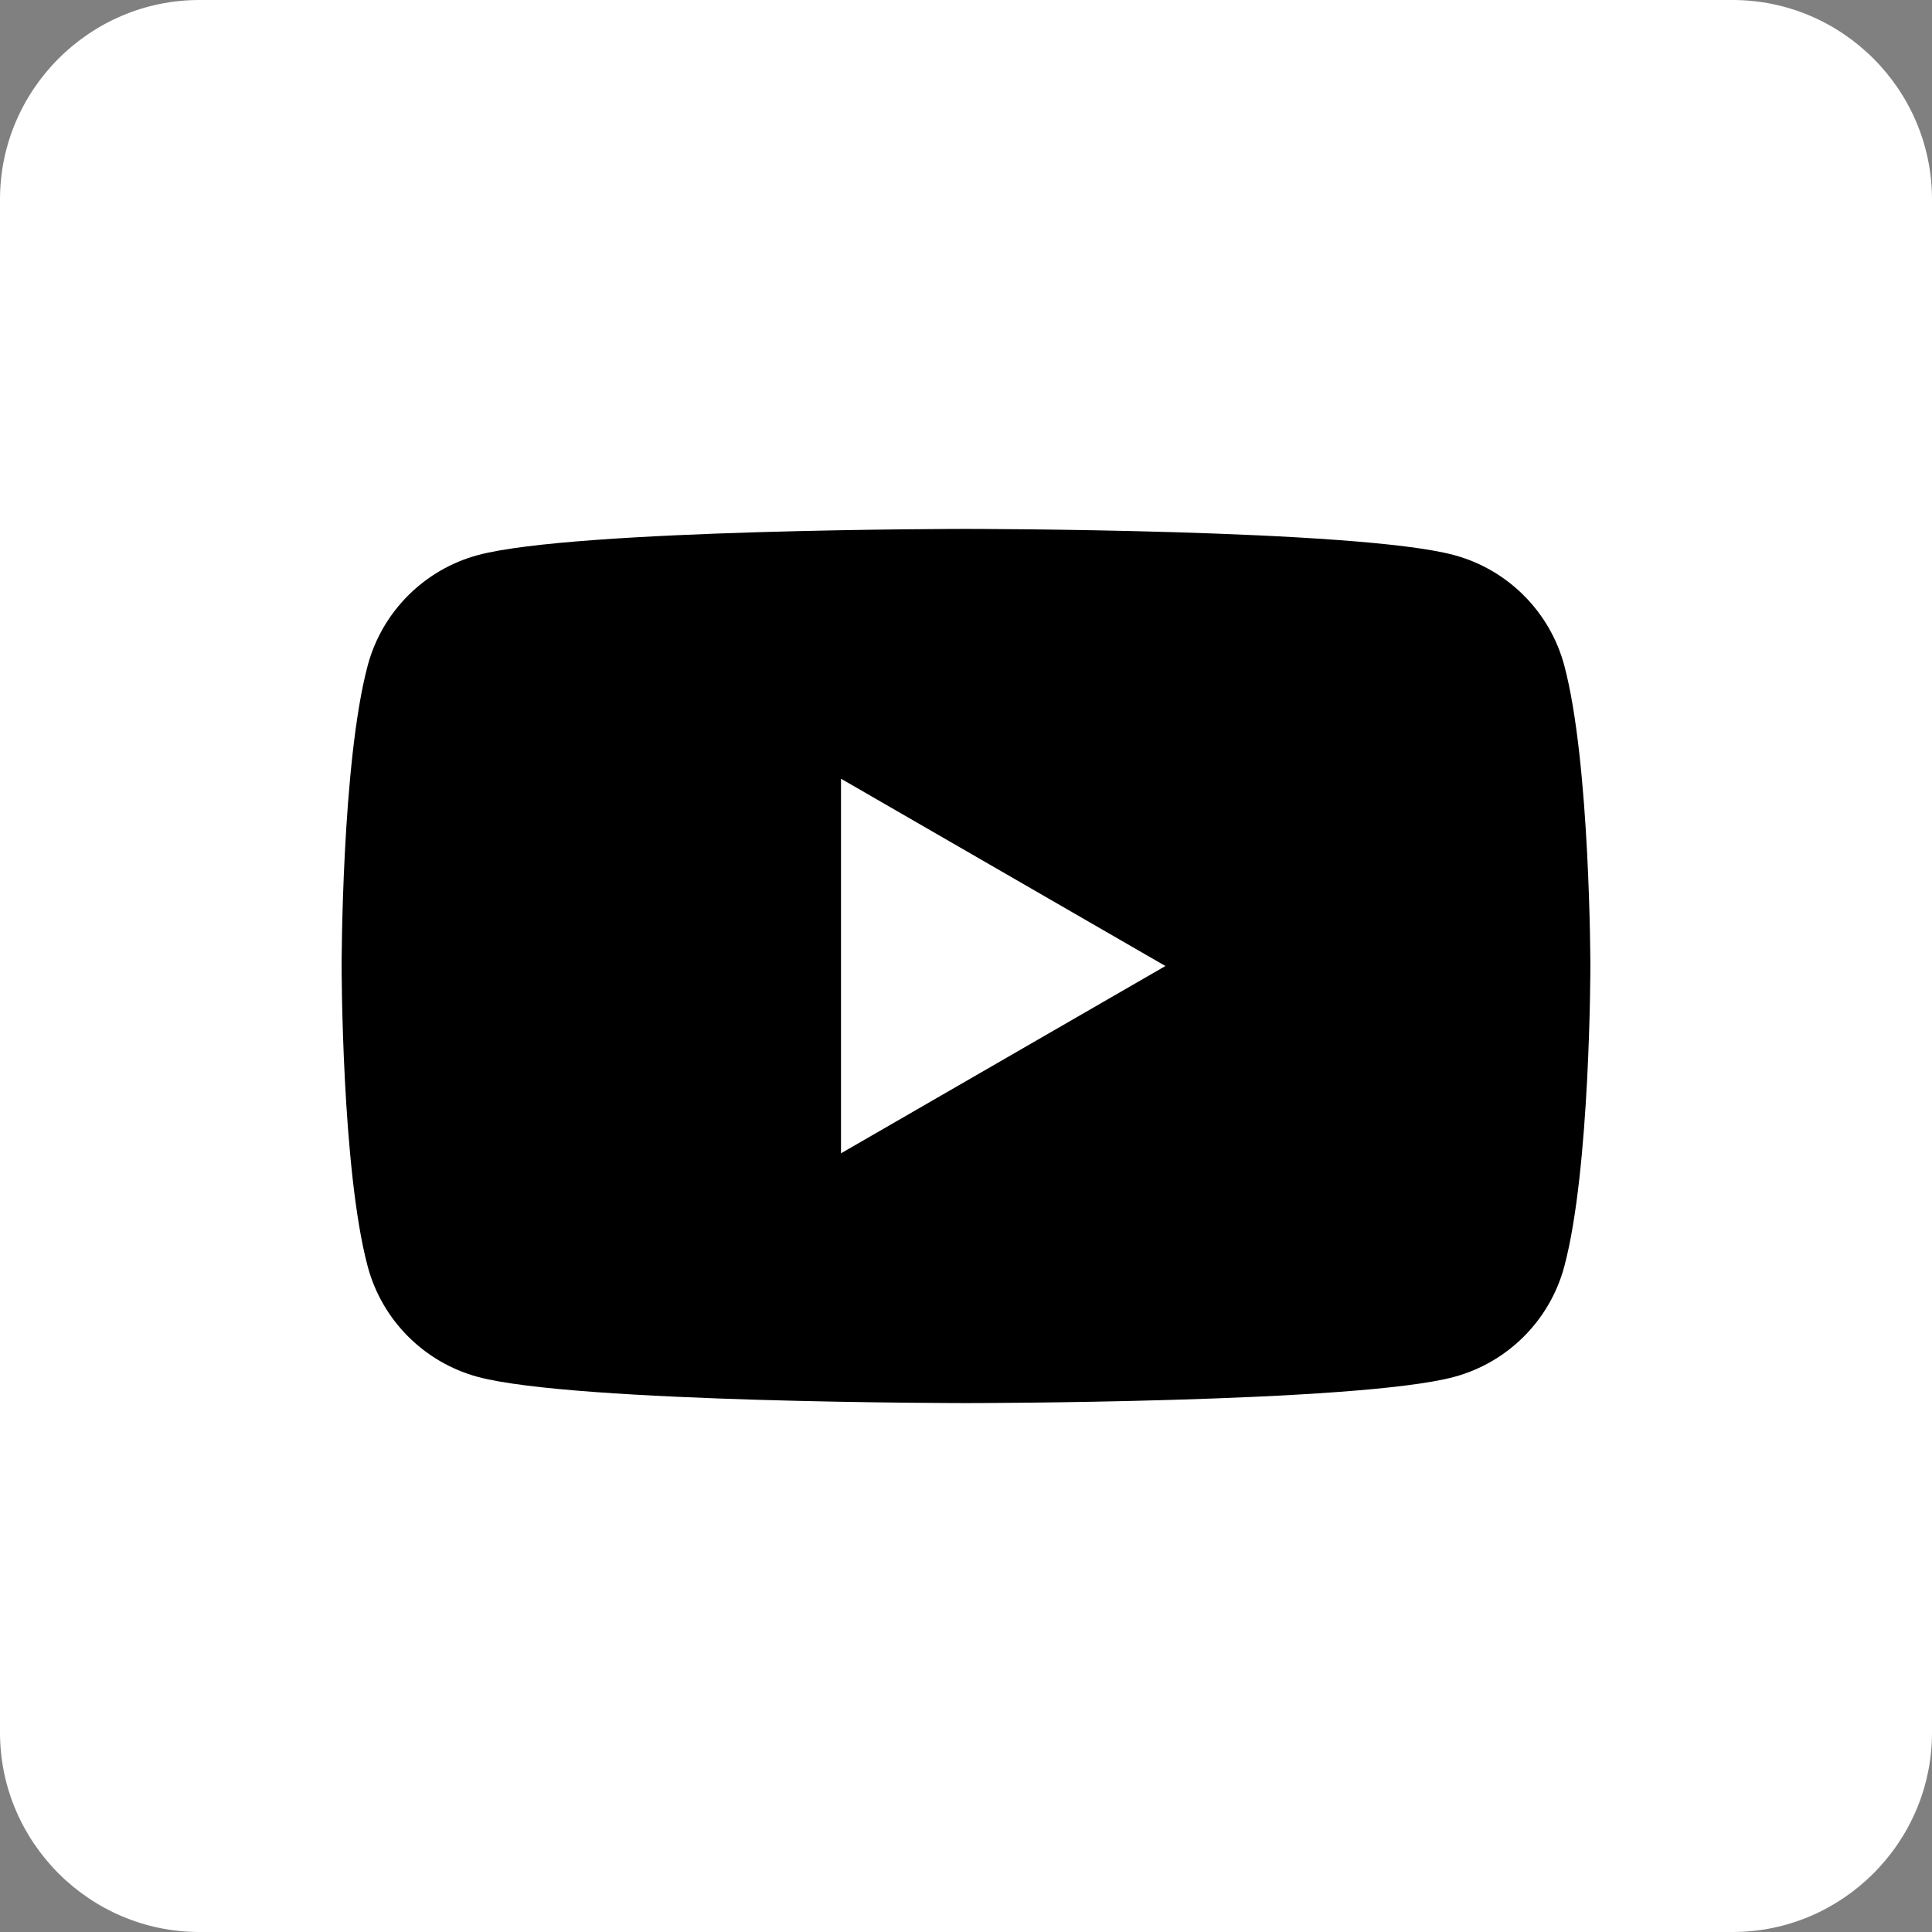 <?xml version="1.0" encoding="UTF-8" standalone="no"?><svg xmlns="http://www.w3.org/2000/svg" xmlns:xlink="http://www.w3.org/1999/xlink" fill="#000000" height="222" preserveAspectRatio="xMidYMid meet" version="1" viewBox="0.0 0.0 222.0 222.0" width="222" zoomAndPan="magnify"><rect x="0.0" y="0.0" width="222.0" height="222.0" fill="#808080" stroke="none"/><g id="change1_2"><path d="M199.091,222H22.909C10.309,222,0,211.691,0,199.091V22.909C0,10.309,10.309,0,22.909,0h176.181 C211.691,0,222,10.309,222,22.909v176.181C222,211.691,211.691,222,199.091,222z" fill="#ffffff"/></g><g><g id="change2_1"><path d="M179.745,76.462c-1.653-6.178-6.509-11.032-12.686-12.686c-11.185-3-56.059-3-56.059-3s-44.873,0-56.059,3 c-6.178,1.654-11.032,6.508-12.686,12.686c-3,11.186-3,34.538-3,34.538s0,23.352,3,34.538c1.654,6.178,6.508,11.032,12.686,12.686 c11.186,3,56.059,3,56.059,3s44.874,0,56.059-3c6.178-1.653,11.033-6.508,12.686-12.686c3-11.186,3-34.538,3-34.538 S182.733,87.648,179.745,76.462z" fill="#000000"/></g><g id="change1_1"><path d="M96.637,132.523l37.278-21.521L96.637,89.481V132.523z" fill="#ffffff"/></g></g></svg>